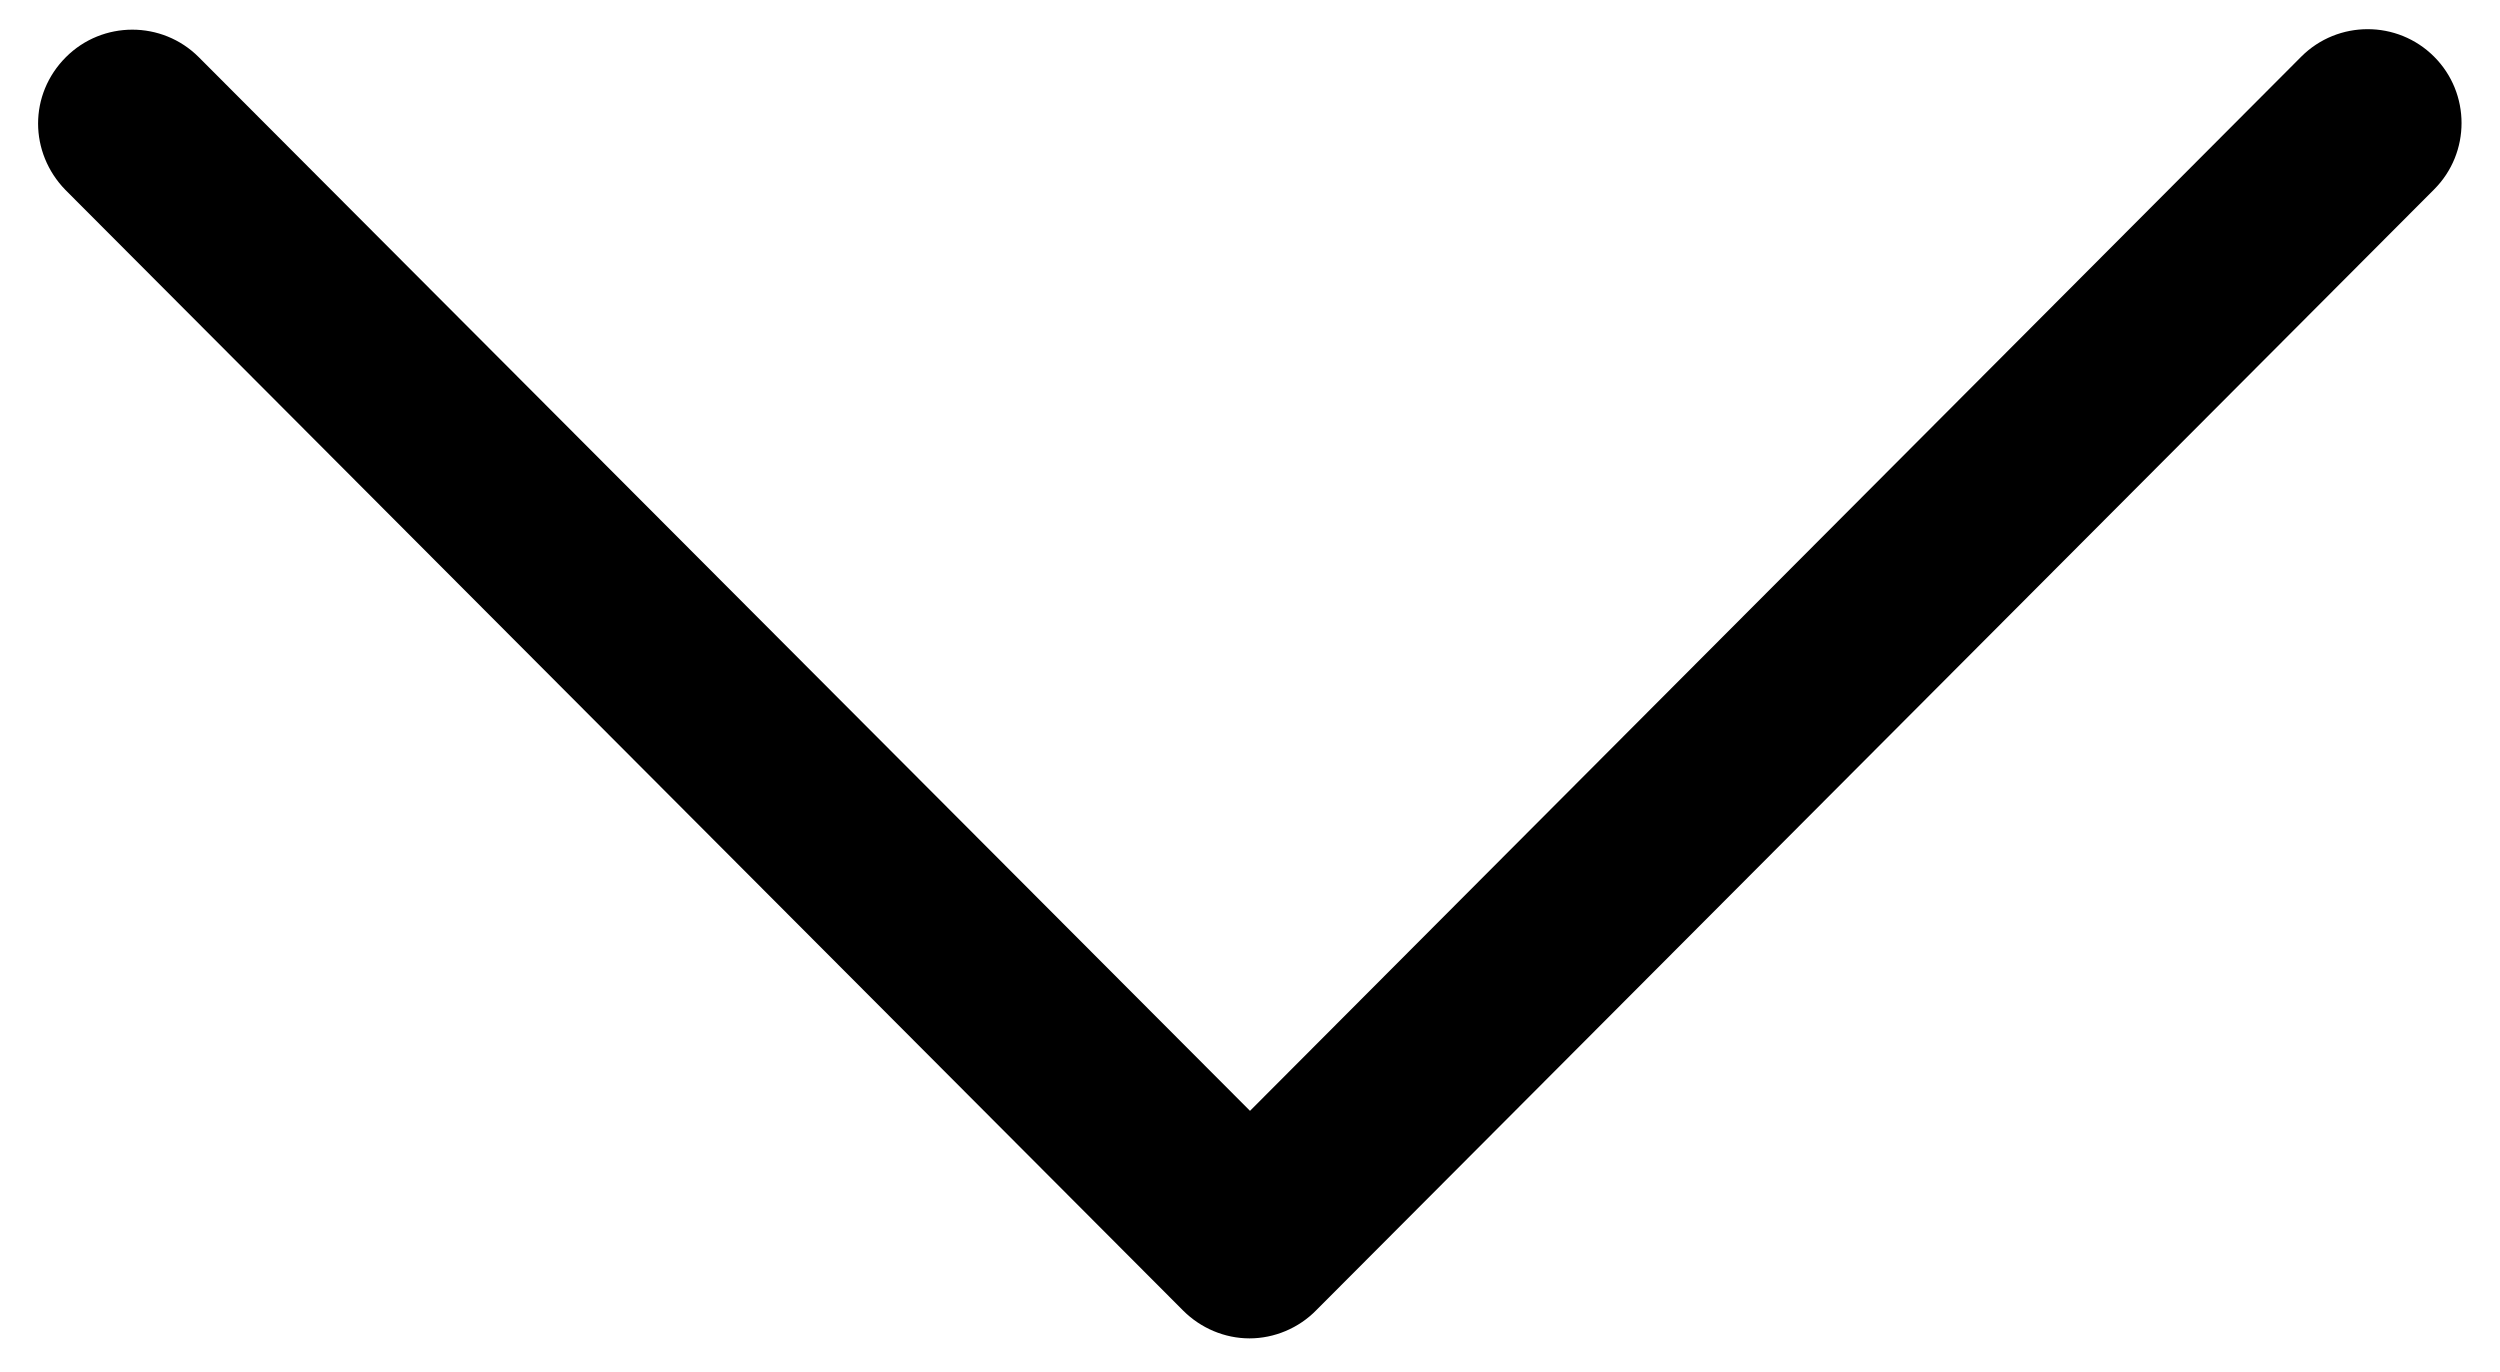 <?xml version="1.0" encoding="utf-8"?>
<!-- Generator: Adobe Illustrator 24.1.2, SVG Export Plug-In . SVG Version: 6.00 Build 0)  -->
<svg version="1.1" id="Capa_1" xmlns="http://www.w3.org/2000/svg" xmlns:xlink="http://www.w3.org/1999/xlink" x="0px" y="0px"
	 viewBox="0 0 512 281" style="enable-background:new 0 0 512 281;" xml:space="preserve">
<g>
<g>
<path style="fill: #000;" d="M269.6,268.3L498.5,38.8c7.5-7.5,7.5-19.7,0-27.2c-7.5-7.5-19.7-7.5-27.2,0L256,227.5L40.7,11.7c-7.5-7.5-19.7-7.5-27.2,0
c-3.8,3.8-5.7,8.7-5.7,13.6c0,4.9,1.9,9.8,5.6,13.6l228.9,229.5c3.6,3.6,8.5,5.7,13.6,5.7S266,272,269.6,268.3z"/>
</g>
</g>
</svg>
